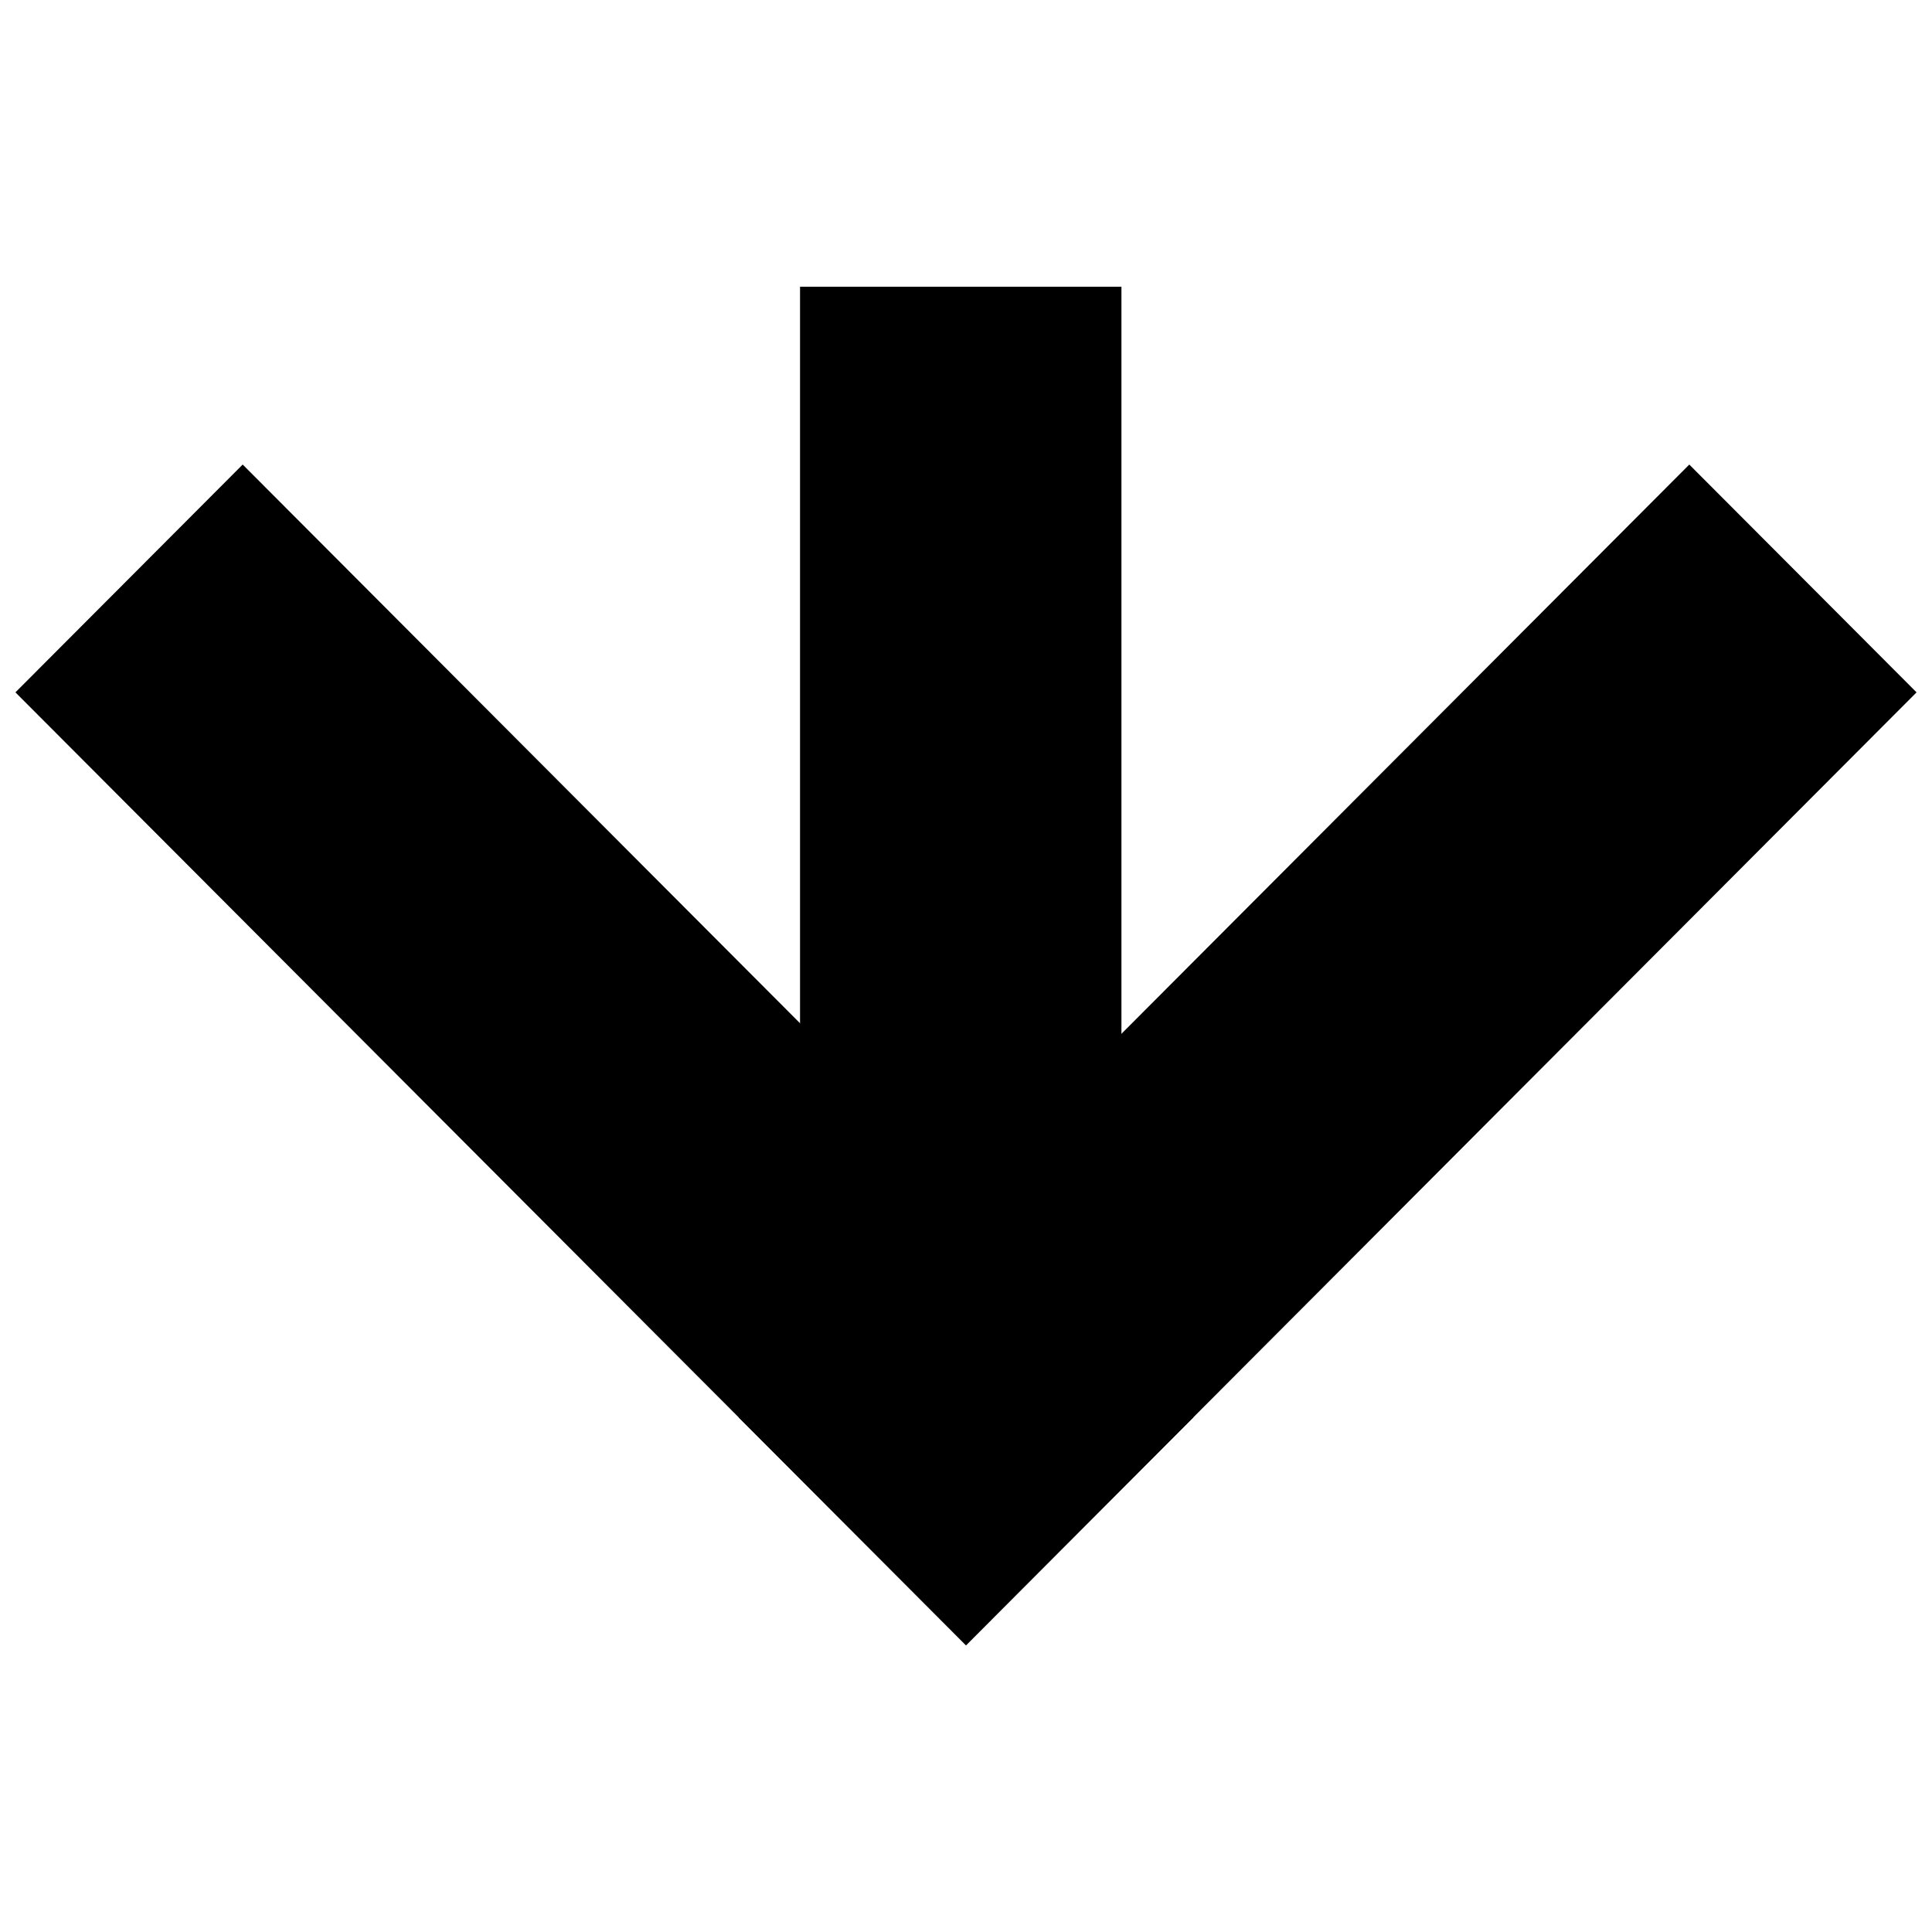<?xml version="1.0" encoding="UTF-8"?>
<!-- The Best Svg Icon site in the world: iconSvg.co, Visit us! https://iconsvg.co -->
<svg width="800px" height="800px" version="1.1" viewBox="144 144 512 512" xmlns="http://www.w3.org/2000/svg">
 <defs>
  <clipPath id="b">
   <path d="m339 267h312.9v314h-312.9z"/>
  </clipPath>
  <clipPath id="a">
   <path d="m148.09 267h312.91v314h-312.91z"/>
  </clipPath>
 </defs>
 <path d="m356.02 219.99h85.172v312.88h-85.172z" fill-rule="evenodd"/>
 <g clip-path="url(#b)">
  <path d="m591.68 267.11 60.227 60.371-251.91 252.53-60.227-60.371z" fill-rule="evenodd"/>
 </g>
 <g clip-path="url(#a)">
  <path d="m148.09 327.48 60.227-60.371 251.91 252.53-60.227 60.371z" fill-rule="evenodd"/>
 </g>
</svg>